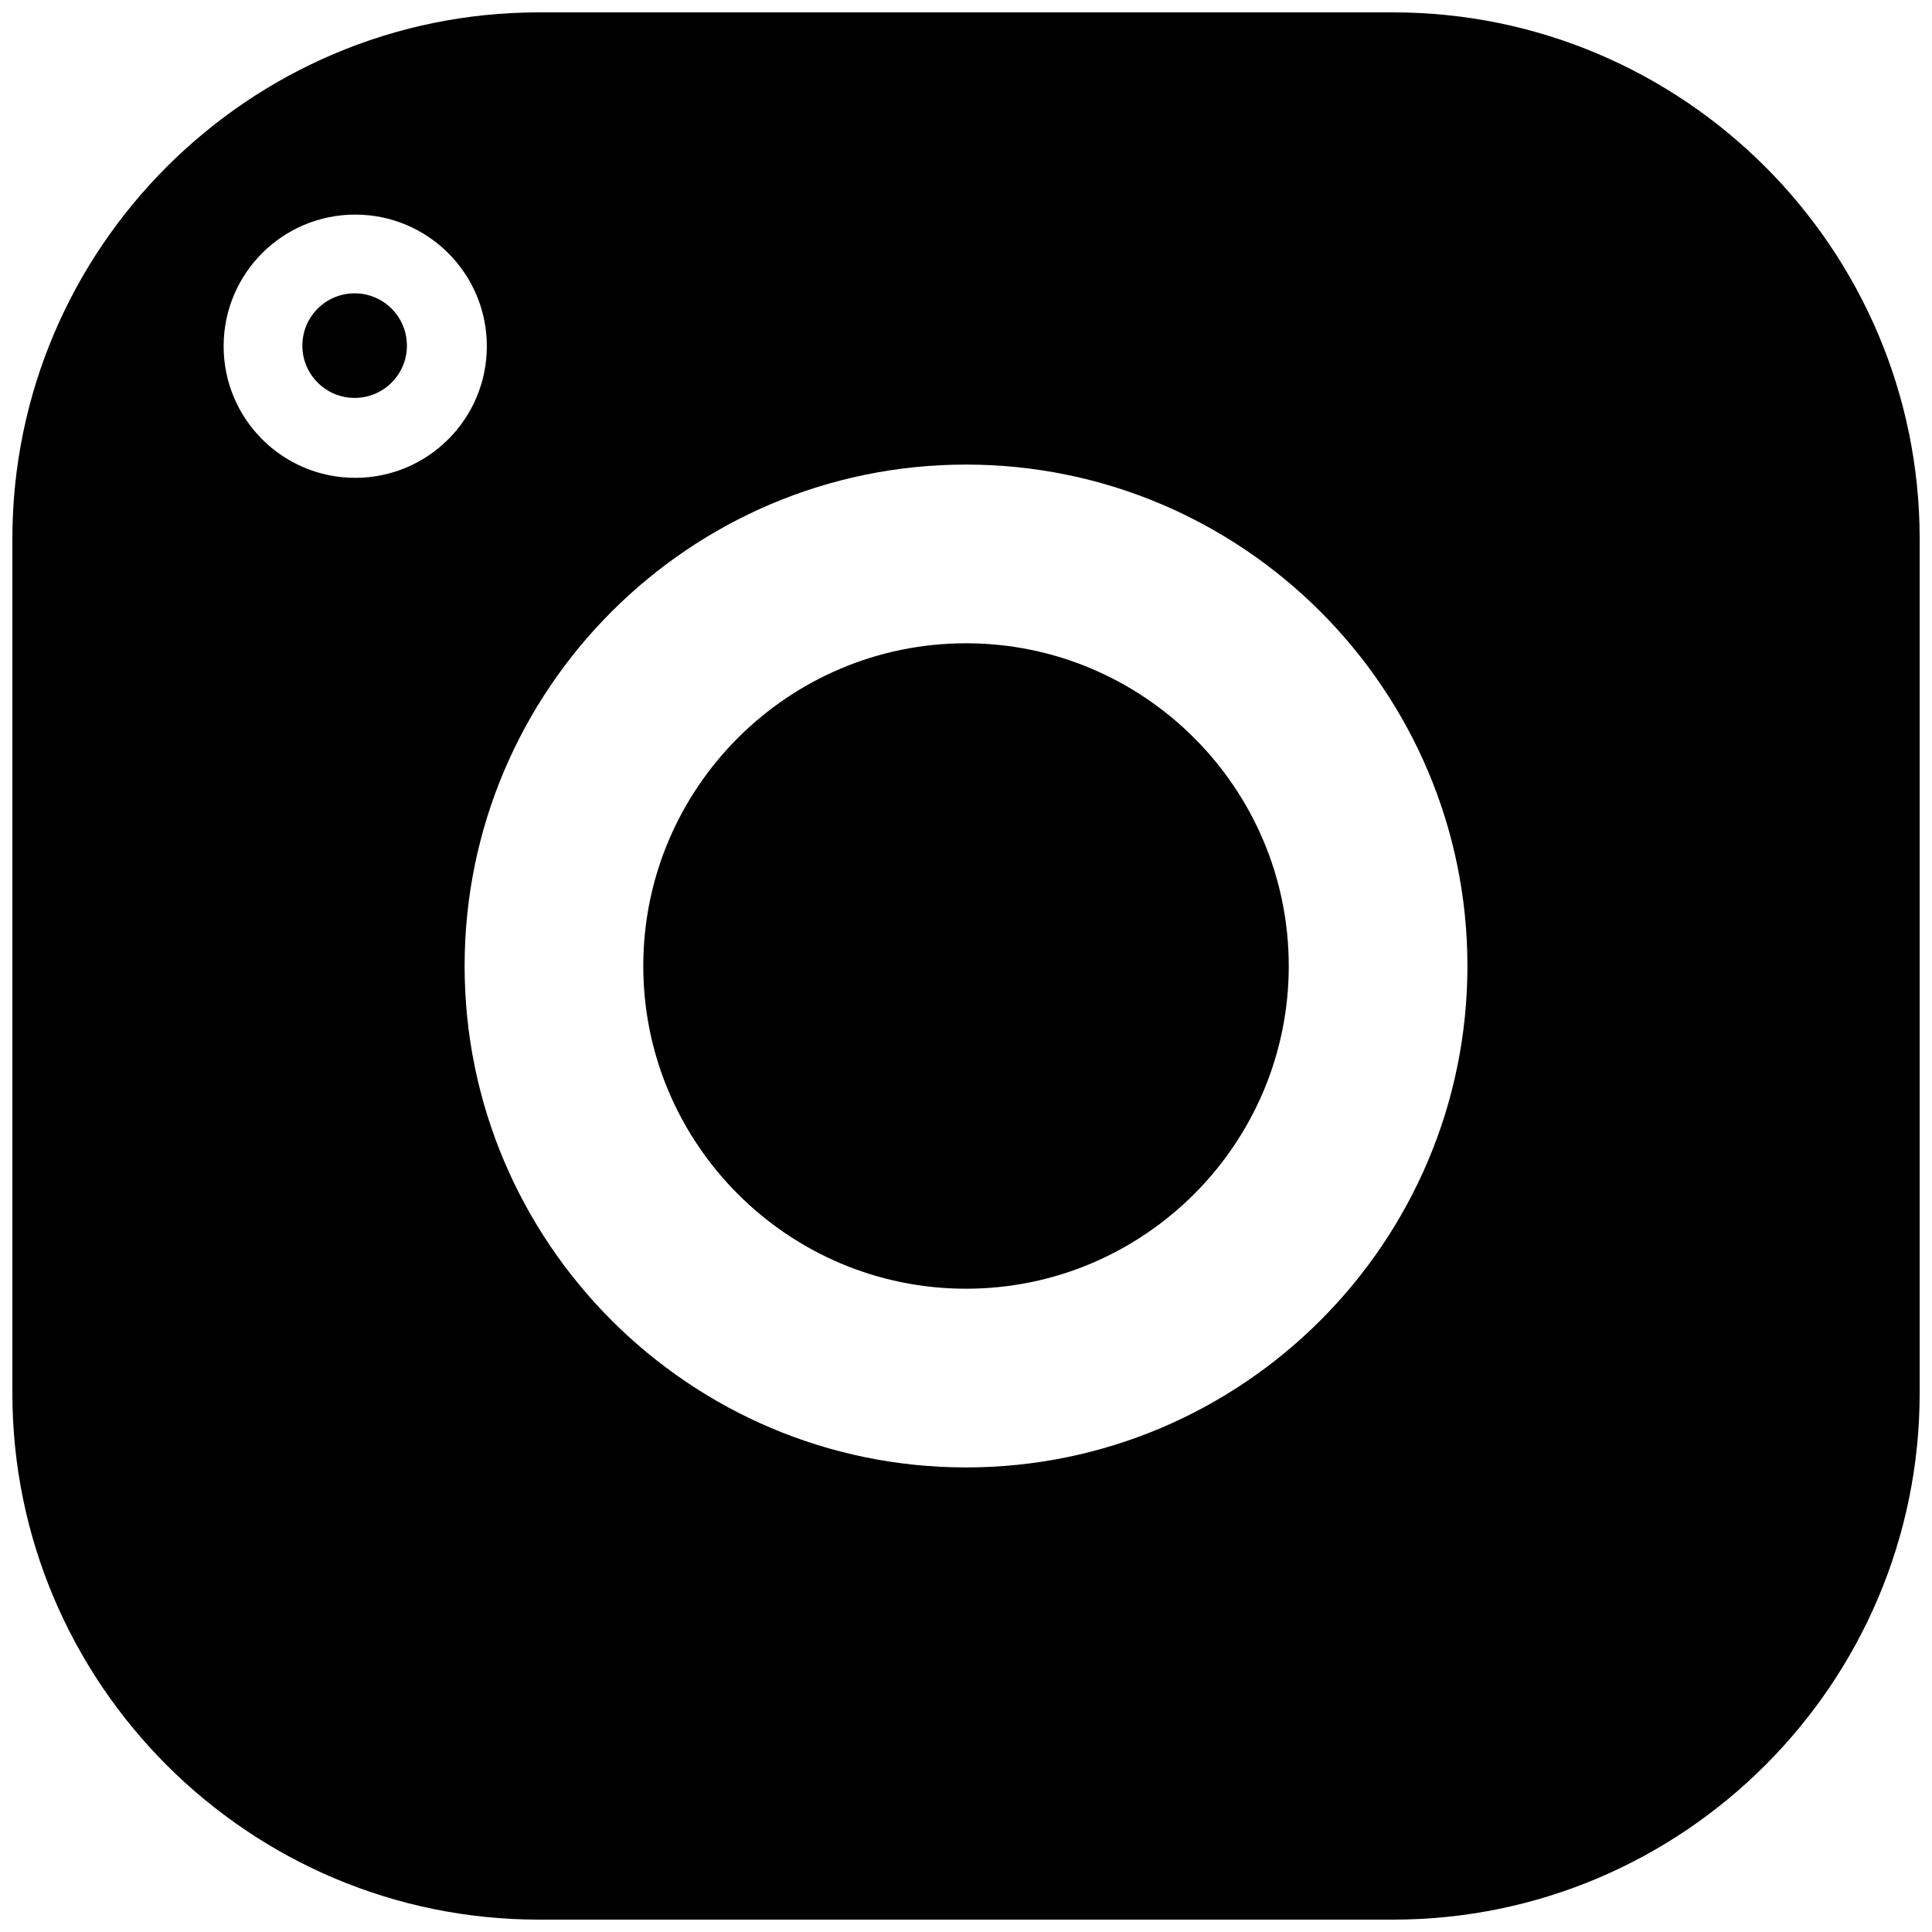 <?xml version="1.0" encoding="UTF-8"?> <svg xmlns="http://www.w3.org/2000/svg" width="52" height="52" viewBox="0 0 52 52" fill="none"> <path fill-rule="evenodd" clip-rule="evenodd" d="M51.668 37.494C51.668 45.309 45.309 51.667 37.494 51.667H14.506C6.691 51.667 0.333 45.309 0.333 37.494V14.506C0.333 6.691 6.691 0.333 14.506 0.333H37.494C45.309 0.333 51.668 6.691 51.668 14.506V37.494ZM26 17.314C21.211 17.314 17.314 21.21 17.314 26C17.314 30.79 21.211 34.686 26 34.686C30.79 34.686 34.687 30.79 34.687 26C34.687 21.21 30.79 17.314 26 17.314ZM26 39.496C18.559 39.496 12.505 33.442 12.505 26C12.505 18.558 18.559 12.504 26 12.504C33.442 12.504 39.496 18.558 39.496 26C39.496 33.442 33.442 39.496 26 39.496ZM13.103 9.319C13.103 11.275 11.517 12.861 9.561 12.861C7.604 12.861 6.019 11.275 6.019 9.319C6.019 7.362 7.604 5.776 9.561 5.776C11.517 5.776 13.103 7.362 13.103 9.319ZM10.952 9.303C10.952 10.08 10.322 10.71 9.545 10.71C8.768 10.71 8.138 10.08 8.138 9.303C8.138 8.525 8.768 7.895 9.545 7.895C10.322 7.895 10.952 8.525 10.952 9.303Z" fill="black"></path> </svg> 